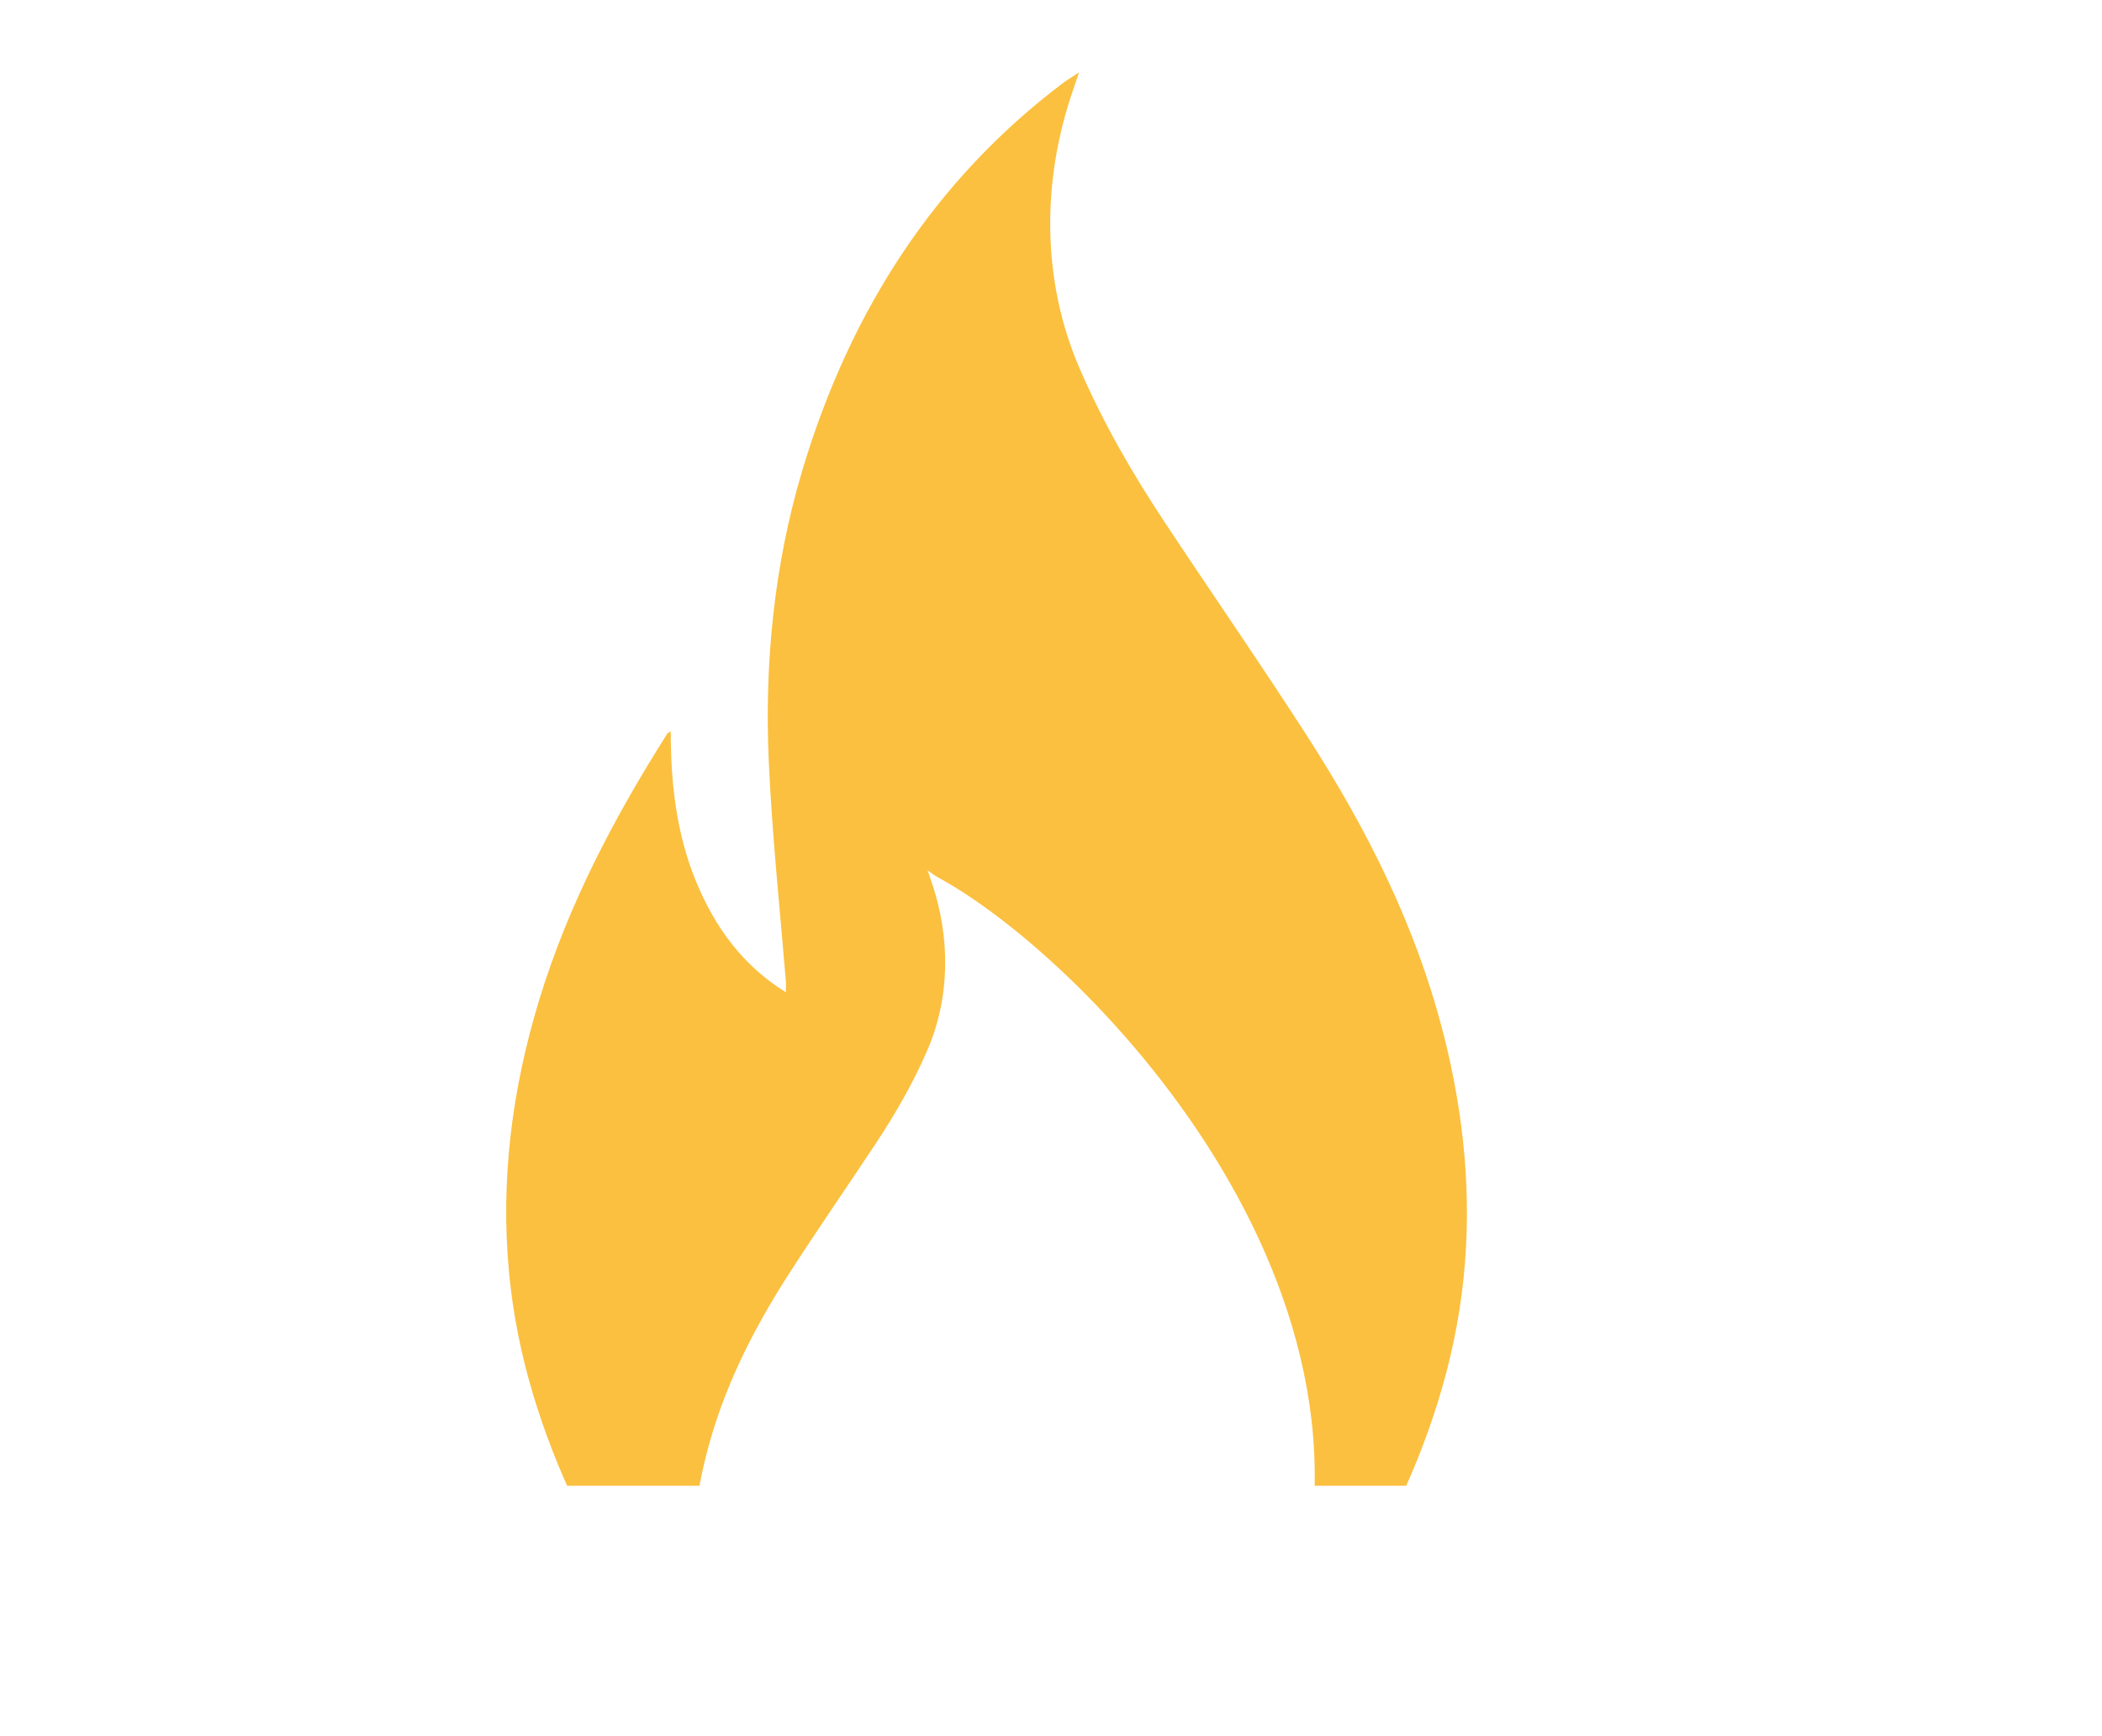<?xml version="1.0" encoding="UTF-8"?>
<svg xmlns="http://www.w3.org/2000/svg" xmlns:xlink="http://www.w3.org/1999/xlink" viewBox="0 0 1562.02 1290.51">
  <defs>
    <style>
      .cls-1 {
        fill: none;
      }

      .cls-2 {
        isolation: isolate;
      }

      .cls-3 {
        fill: #fbc03f;
        fill-rule: evenodd;
      }

      .cls-4 {
        clip-path: url(#clippath);
      }
    </style>
    <clipPath id="clippath">
      <rect class="cls-1" width="1562.02" height="1104.24"/>
    </clipPath>
  </defs>
  <g id="Shape_8_copy_4" data-name="Shape 8 copy 4" class="cls-2">
    <g class="cls-4">
      <g id="Shape_8_copy_4-2" data-name="Shape 8 copy 4">
        <path class="cls-3" d="M615.05,1290.51h237.23c.08-.03.14-.07.22-.1l-237.78-.05c.11.04.21.11.33.15ZM1073.07,770.14c-20.47-81.43-57.32-154.06-101.34-222.49-34.83-54.15-71.45-106.91-106.92-160.56-23.6-35.7-45-72.86-62.37-112.85-28.52-65.67-28.41-139.82-5.03-207.35,1.25-3.61,2.49-7.31,4.46-13.11-5.24,3.48-8.99,5.69-12.48,8.33-94.12,71.26-157.76,168.28-193.51,288.59-20.57,69.24-27.79,141.85-24.65,213.81,2.39,54.91,8.2,109.58,12.73,164.35.19,2.26.03,4.56.03,8.62-31.83-19.7-52.87-48.22-67.13-83.31-14.19-34.92-18.43-71.98-18.41-110.5-1.38.82-2.22,1.01-2.58,1.57-39.08,61.82-73.39,126.42-95.24,198.14-20.06,65.84-28.87,133.36-22.33,202.61,5.82,61.77,24.4,119.39,50.47,174.25,1.59,3.36,3.21,6.72,4.86,10.07,22.61,46.16,54.9,82.25,92.09,110.61-4.65-16.14-8.11-32.7-9.88-49.86-3.81-36.98-.18-73.31,8.82-109.08,12.43-49.45,34.81-93.56,61.54-135.11,21.14-32.89,43.39-64.92,64.93-97.5,14.33-21.68,27.33-44.24,37.87-68.53,17.32-39.88,17.26-84.91,3.06-125.91-.76-2.2-1.51-4.44-2.71-7.96,3.19,2.11,5.25,3.79,7.58,5.06,113.62,61.65,365.87,322.09,250.61,584.52,33.97-27.38,63.37-61.78,84.52-104.73.71-1.45,1.42-2.9,2.13-4.35,27.28-55.8,46.9-114.47,53.42-177.72,6.28-60.89.29-120.72-14.52-179.63Z"/>
      </g>
    </g>
  </g>
</svg>